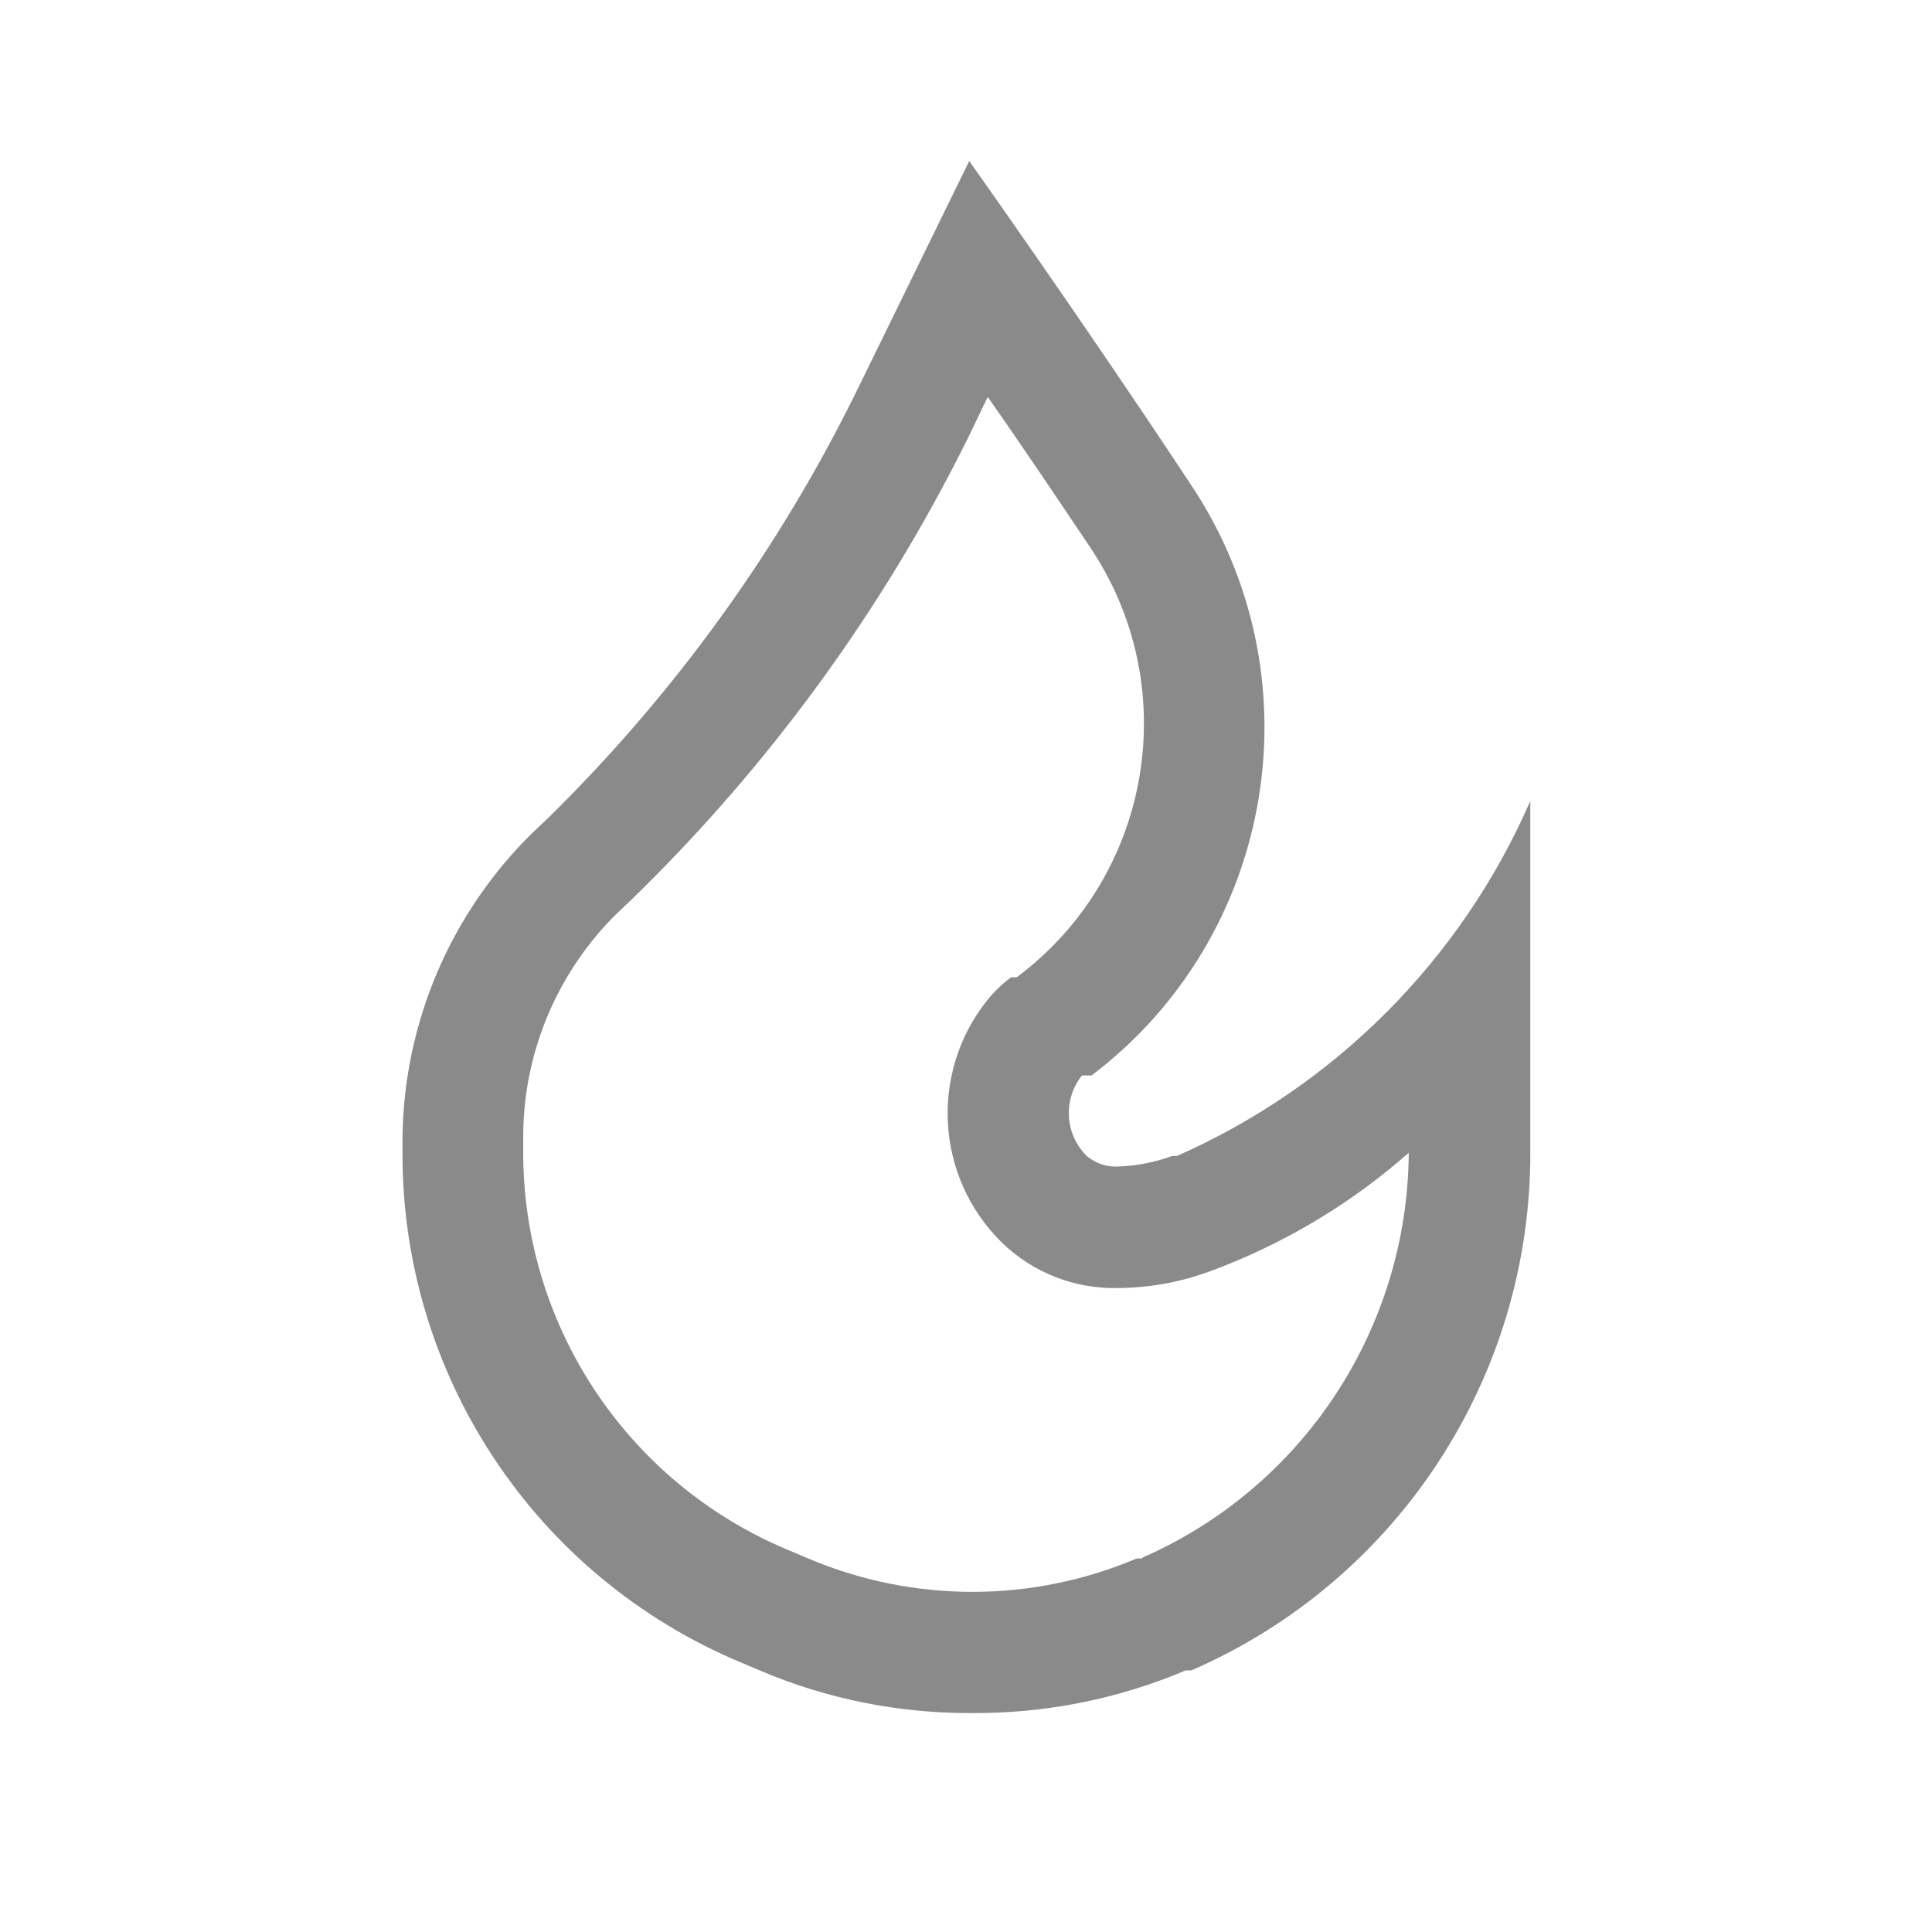 <svg width="24" height="24" viewBox="0 0 24 24" fill="none" xmlns="http://www.w3.org/2000/svg">
<path fill-rule="evenodd" clip-rule="evenodd" d="M14.56 14.36H14.62C16.585 13.493 18.152 11.919 19.01 9.95V14.31C19.018 17.105 17.363 19.636 14.8 20.75H14.73C13.883 21.109 12.97 21.289 12.05 21.28C11.161 21.282 10.28 21.106 9.46 20.76L9.2 20.65C6.643 19.58 4.984 17.072 5 14.3V14.12C5.019 12.7 5.598 11.346 6.61 10.35L6.79 10.18C8.381 8.622 9.694 6.802 10.67 4.8L12.04 2C12.04 2 13.46 4 14.78 6C16.39 8.389 15.855 11.619 13.56 13.36H13.44C13.202 13.66 13.228 14.091 13.5 14.36C13.614 14.456 13.762 14.503 13.91 14.49C14.132 14.481 14.351 14.437 14.56 14.36ZM14.12 19.36H14.19V19.35C16.19 18.474 17.486 16.503 17.5 14.32C16.826 14.914 16.055 15.387 15.22 15.72L15.09 15.77C14.714 15.917 14.314 15.995 13.91 16C13.363 16.019 12.831 15.813 12.44 15.43C11.623 14.623 11.546 13.329 12.26 12.43C12.347 12.321 12.448 12.223 12.56 12.14H12.63C14.316 10.882 14.713 8.52 13.53 6.78C13.1 6.14 12.67 5.5 12.27 4.93L12.02 5.45C10.962 7.583 9.548 9.521 7.84 11.18L7.66 11.35C6.934 12.067 6.517 13.04 6.5 14.06V14.25C6.473 16.429 7.77 18.407 9.78 19.25L10.04 19.36C11.344 19.913 12.816 19.913 14.12 19.36Z" fill="#8A8A8A"/>
</svg>
